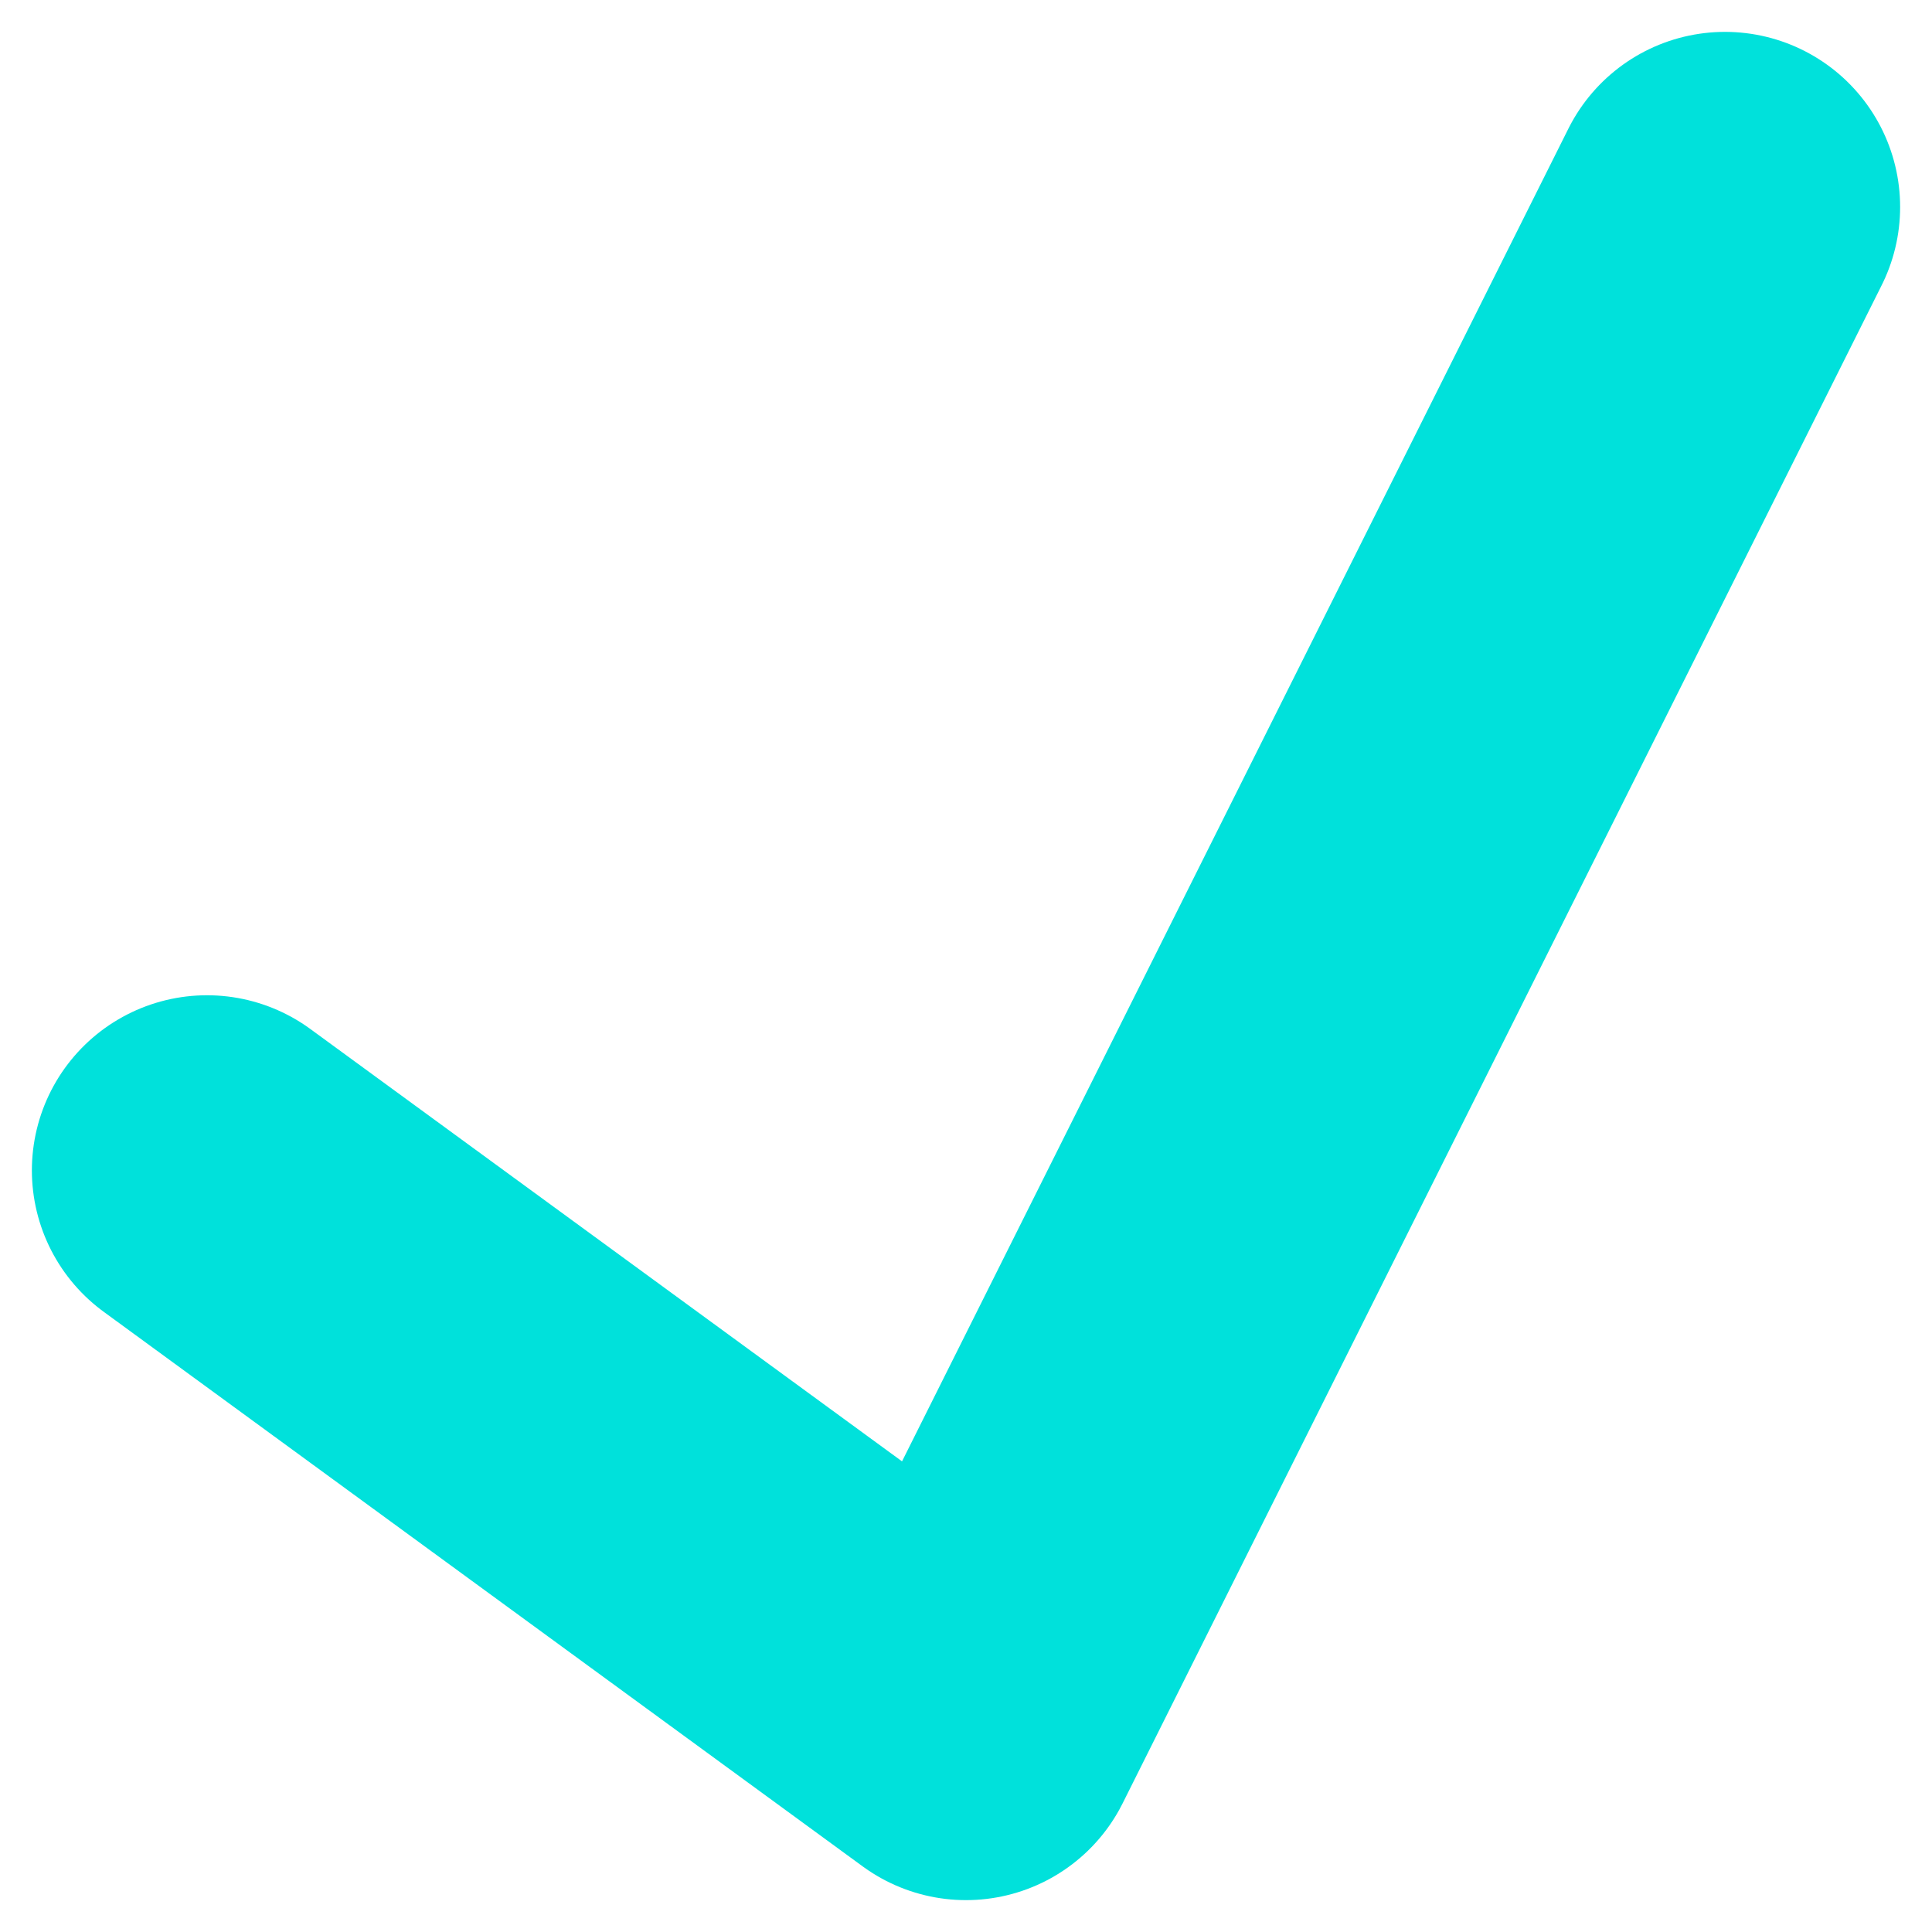 <?xml version="1.0" encoding="UTF-8"?>
<svg width="14px" height="14px" viewBox="0 0 14 14" version="1.1" xmlns="http://www.w3.org/2000/svg" xmlns:xlink="http://www.w3.org/1999/xlink">
    <title>Artboard Copy 10</title>
    <g id="Artboard-Copy-10" stroke="none" stroke-width="1" fill="none" fill-rule="evenodd" stroke-linecap="round" stroke-linejoin="round">
        <g id="708cb7ba-tick" transform="translate(1.5, 1.5)" stroke="#00E1DB" stroke-width="2.538">
            <polyline id="Path" points="11 0 5.5 11 0 6.981"></polyline>
        </g>
    </g>
</svg>